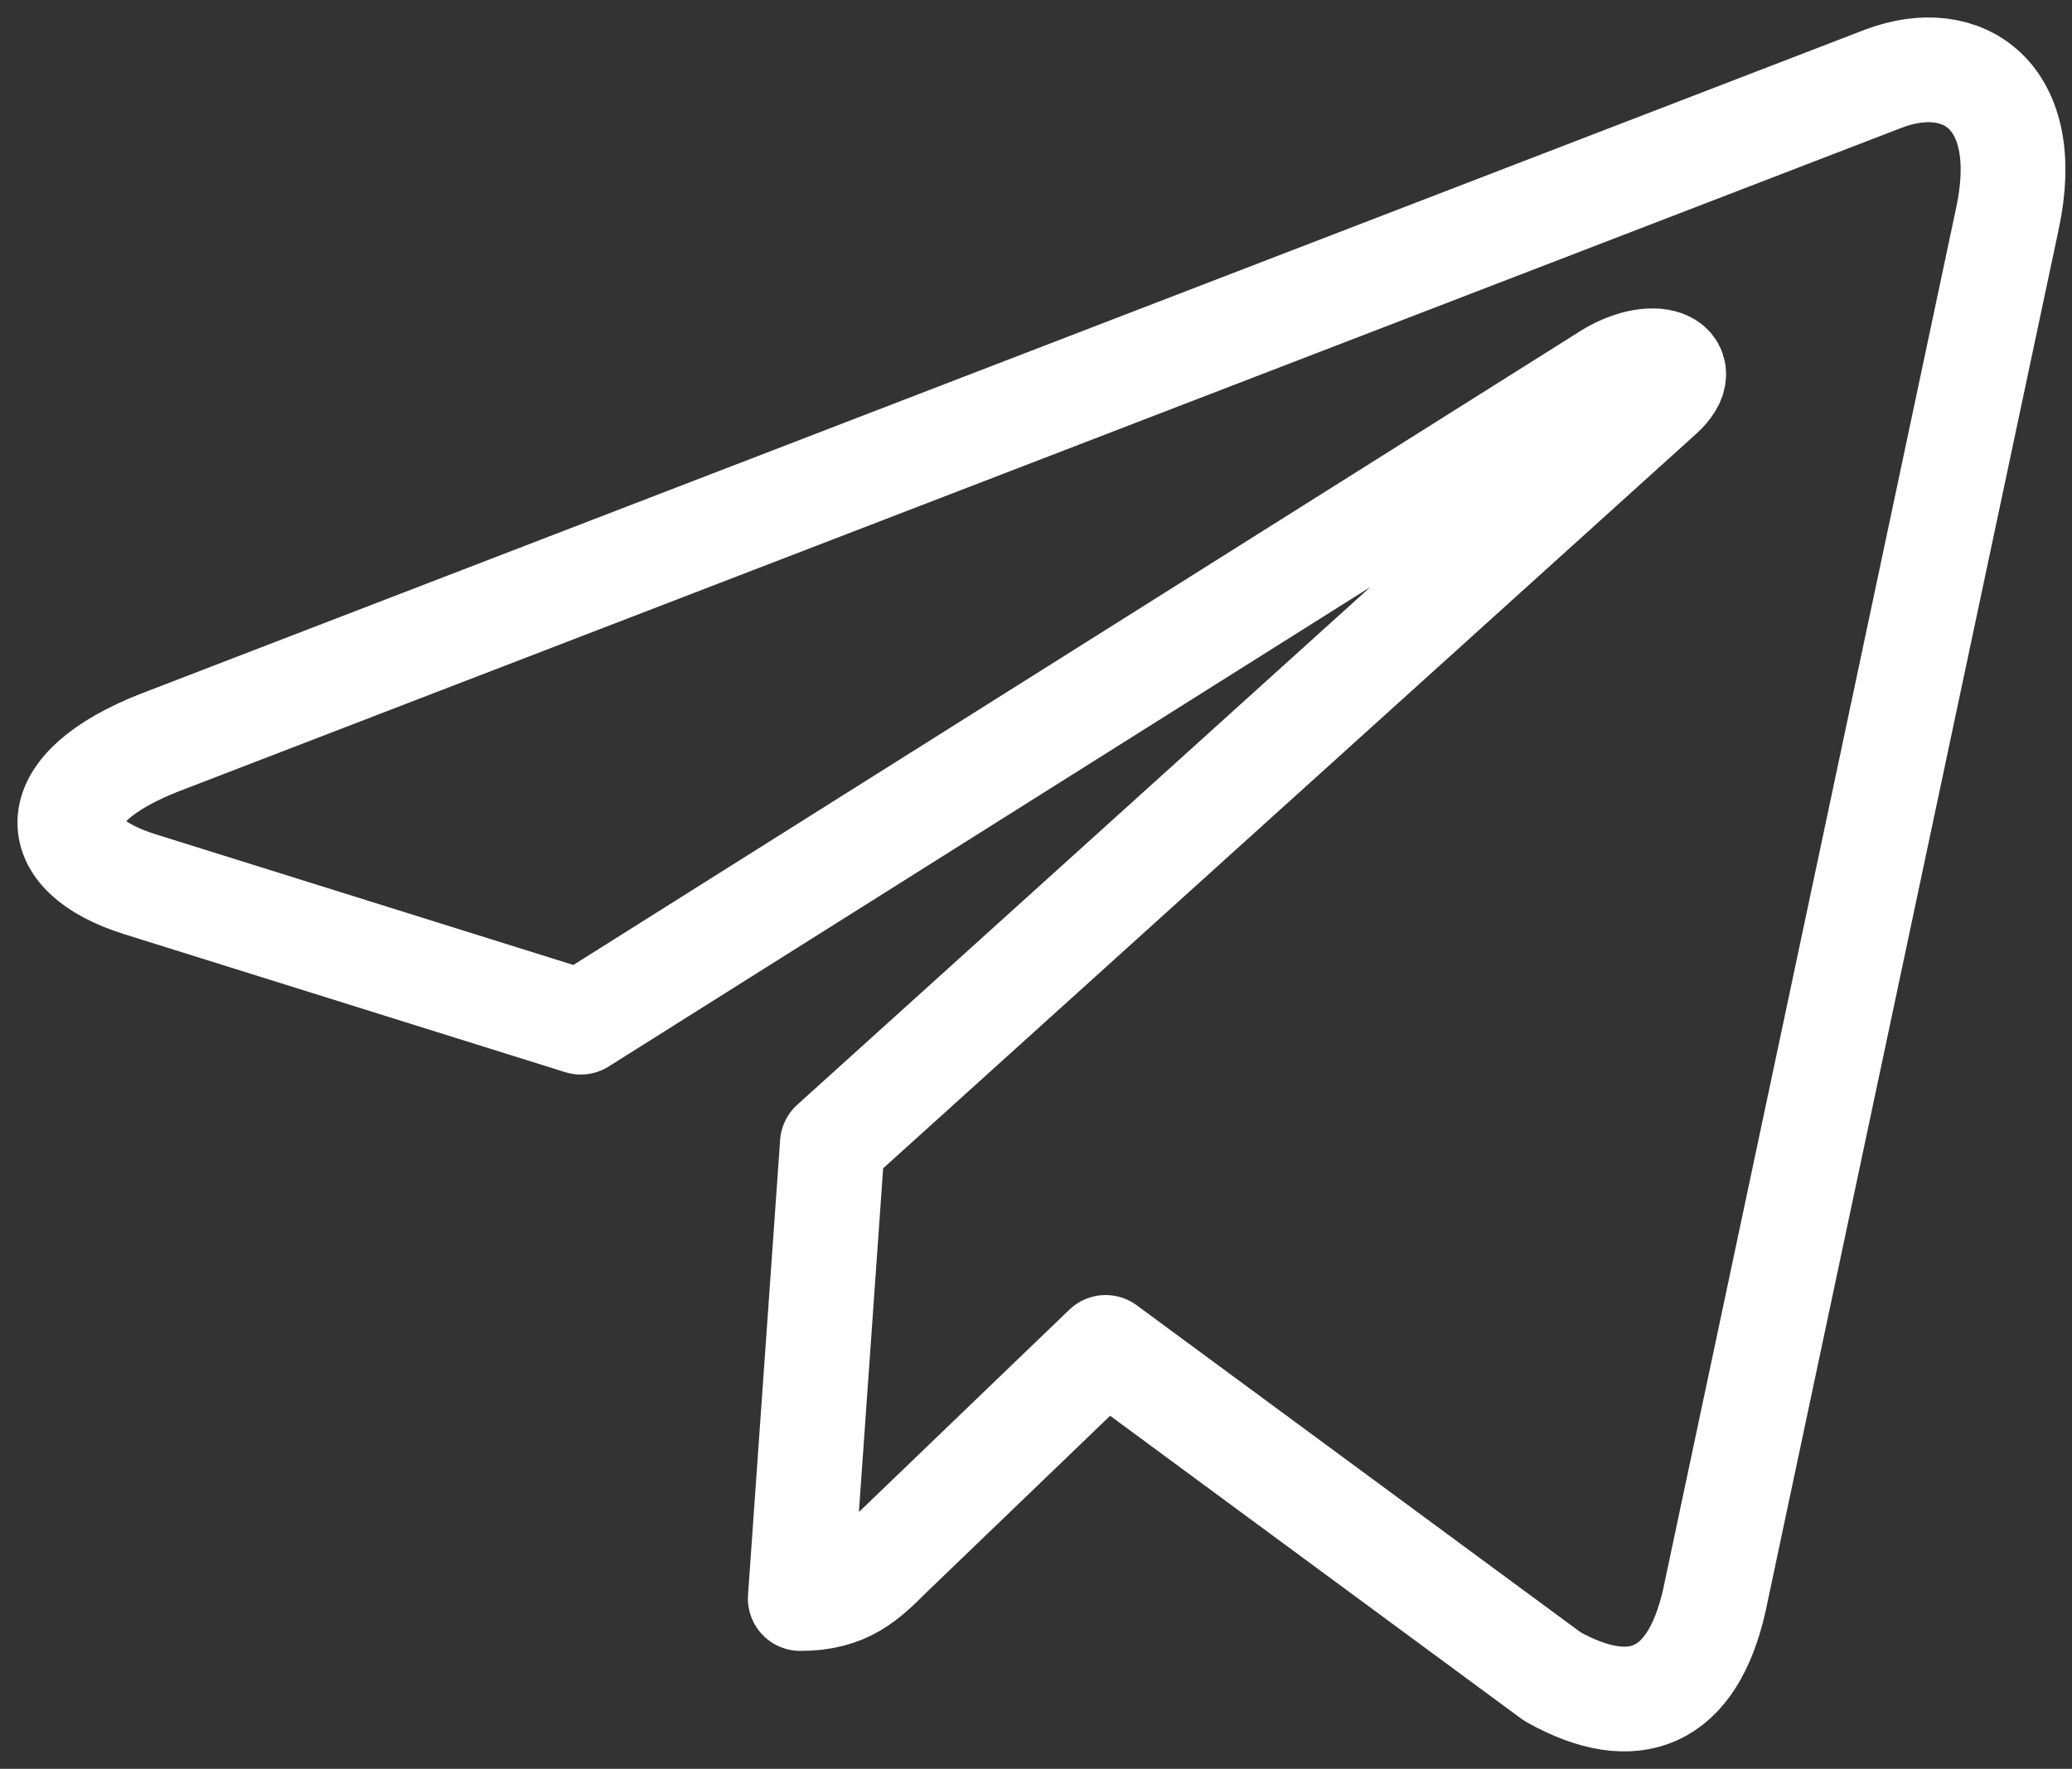 <?xml version="1.0" encoding="UTF-8"?> <svg xmlns="http://www.w3.org/2000/svg" width="89" height="76" viewBox="0 0 89 76" fill="none"><rect x="0" y="0" width="89" height="76" fill="#333333" stroke="none"/> <path d="M86.23 9.372L73.634 68.775C72.684 72.967 70.206 74.01 66.684 72.036L47.492 57.893L38.232 66.799C37.207 67.824 36.35 68.682 34.375 68.682L35.754 49.135L71.324 16.993C72.871 15.614 70.988 14.85 68.92 16.229L24.947 43.918L6.015 37.993C1.898 36.707 1.823 33.875 6.872 31.9L80.919 3.373C84.348 2.087 87.348 4.136 86.23 9.372Z" stroke="white" stroke-width="4.5" stroke-miterlimit="10" stroke-linecap="round" stroke-linejoin="round"></path> </svg> 